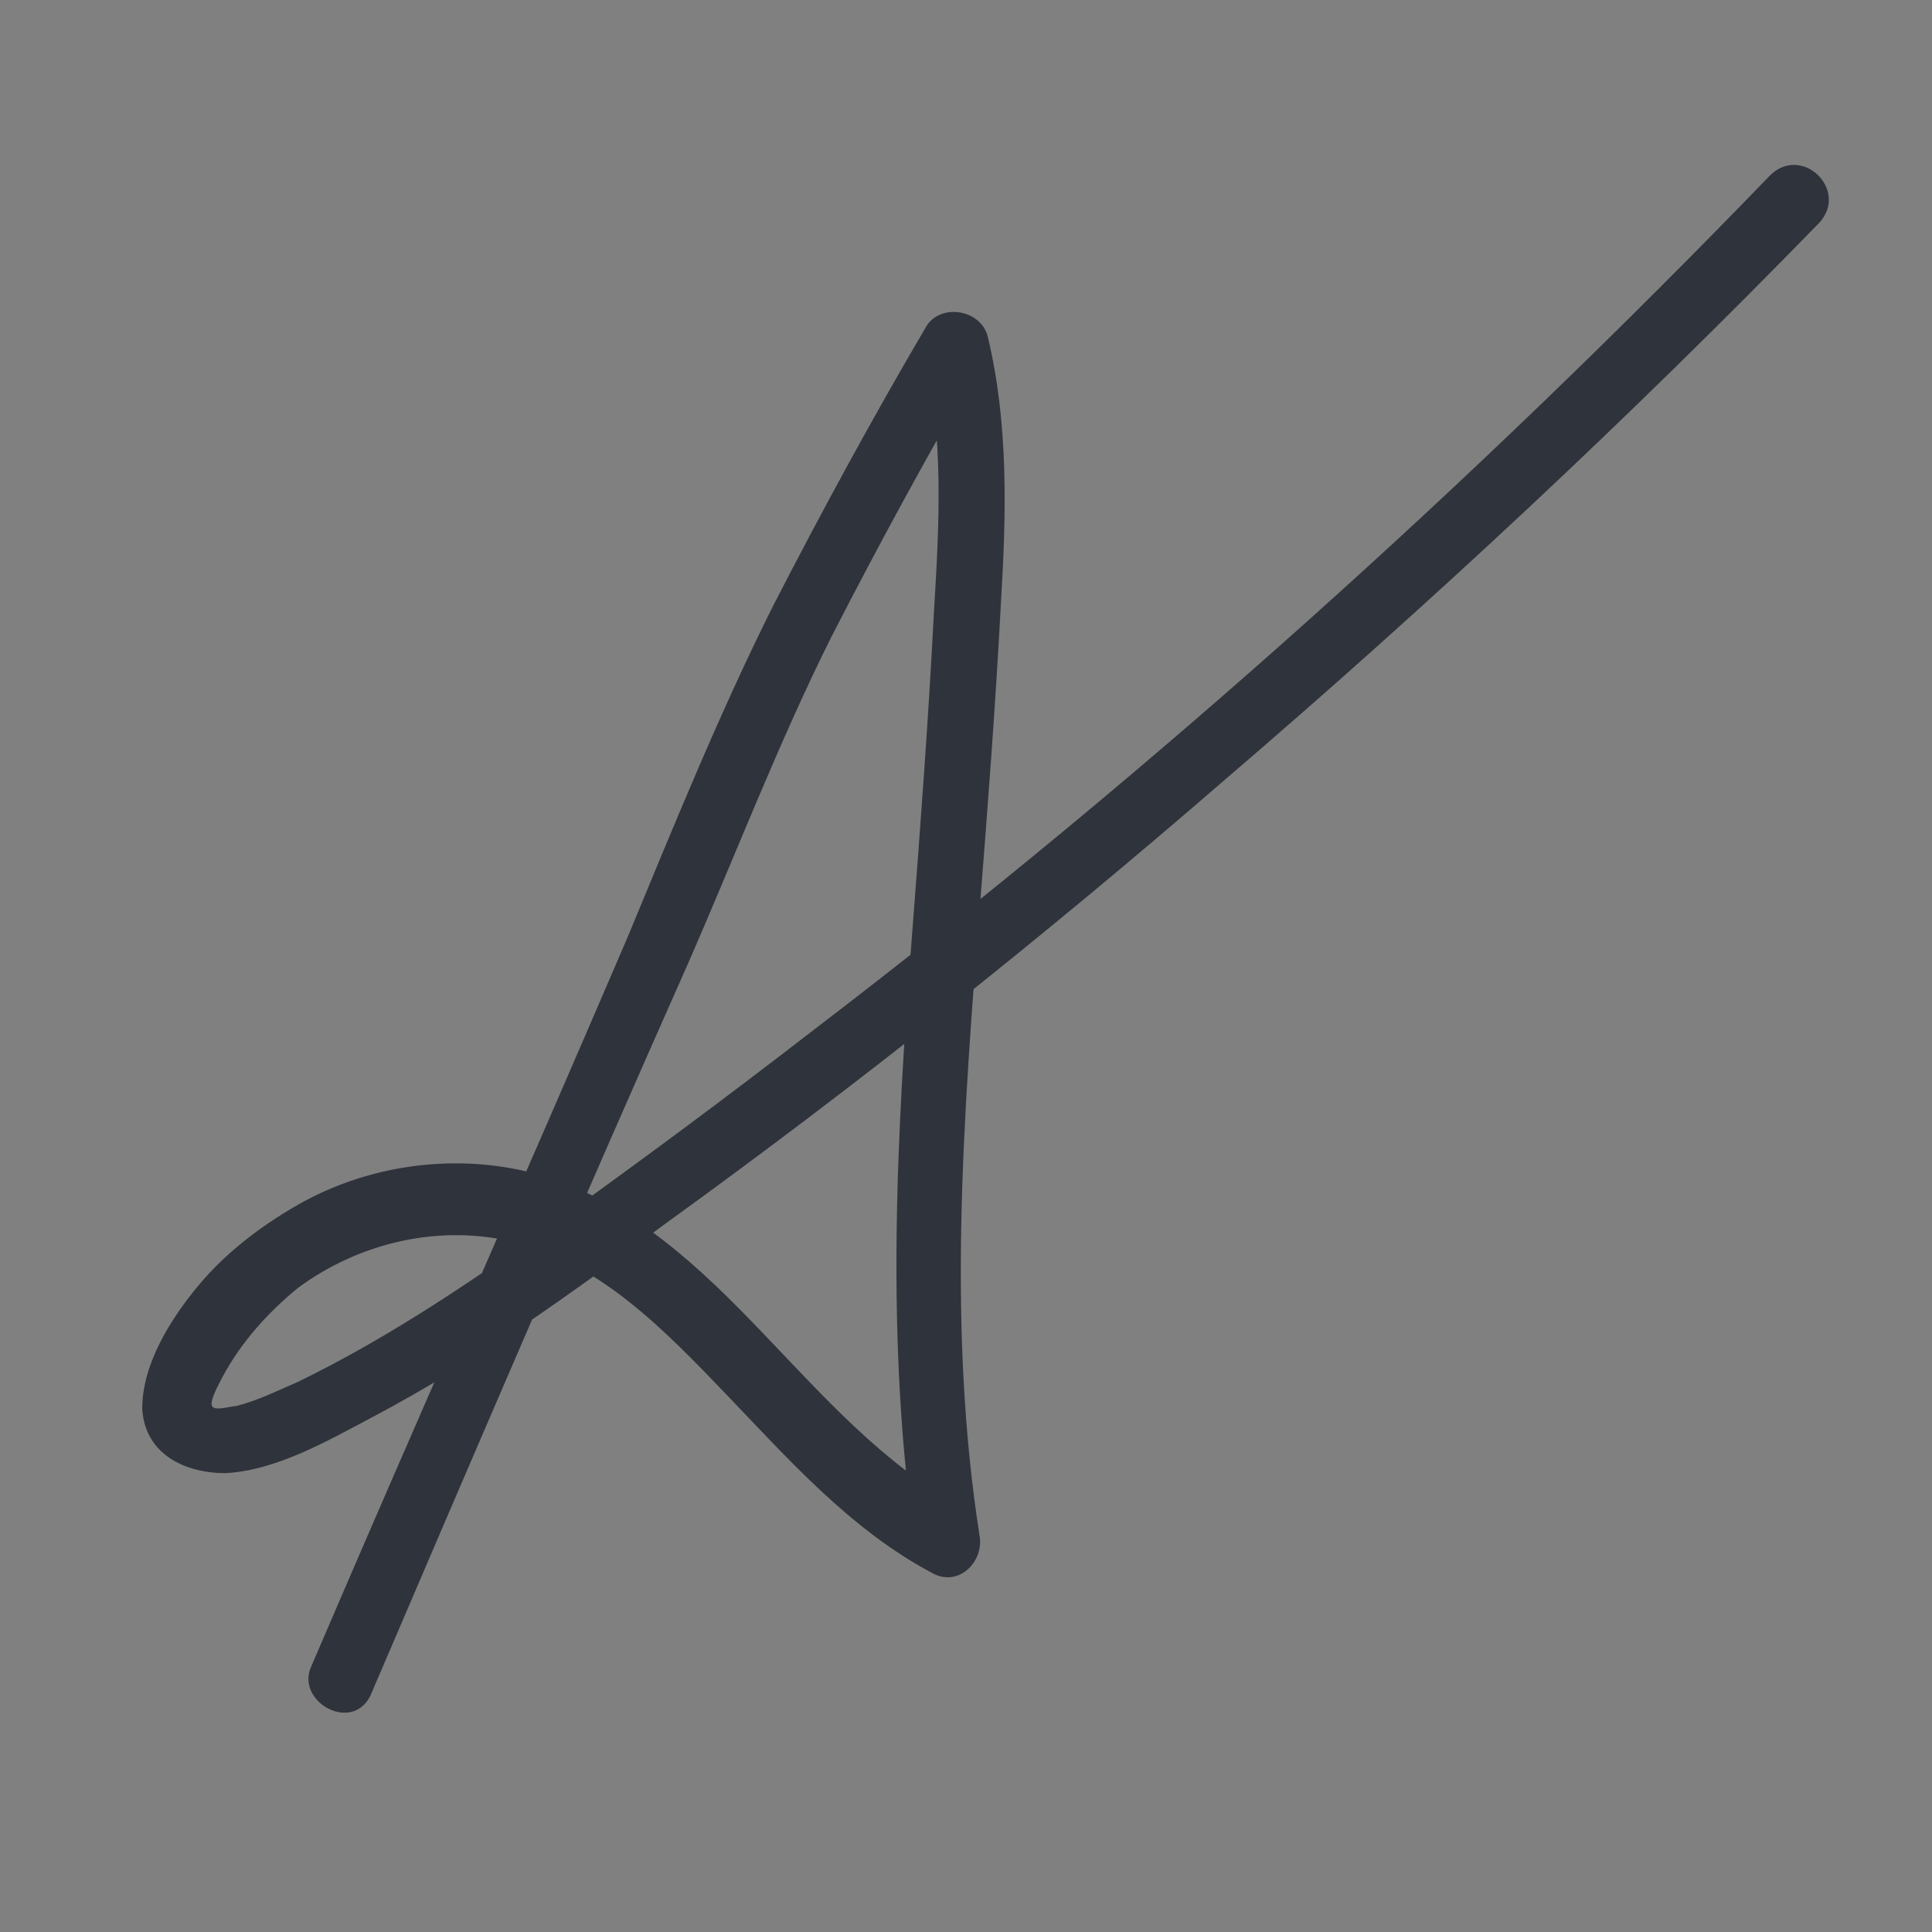 <?xml version="1.0" encoding="utf-8"?>
<!-- Generator: Adobe Illustrator 25.0.1, SVG Export Plug-In . SVG Version: 6.00 Build 0)  -->
<svg version="1.1" id="Layer_1" xmlns="http://www.w3.org/2000/svg" xmlns:xlink="http://www.w3.org/1999/xlink" x="0px" y="0px"
	 viewBox="0 0 72 72" style="enable-background:new 0 0 72 72;" xml:space="preserve">
<rect x="0" y="0" width="72" height="72" fill="#808080" stroke="none"/>
<style type="text/css">
	.st0{fill:#FFFFFF;}
	.st1{fill:#2F333B;}
</style>
<g>
	<g>
		<path class="st0" d="M-106.3,31.6c8.5-14.7,16.9-29.4,25.4-44.1c2.4-4.2,4.8-8.4,7.2-12.5c-0.8-0.3-1.5-0.6-2.3-1
			C-78-16-80.2-5.9-82,4.3c-1.9,9.9-3.3,20-3,30.1c0.8-0.2,1.6-0.4,2.3-0.6c-3.3-4.6-4.7-11.7-11.1-13c-5.5-1.1-10.7,2.8-13.4,7.3
			c-0.7,1.2,1,2.6,2,1.5c6.2-6.8,13.2-13,20.7-18.3C-77,5.9-69,1.6-60.7-2.2c4.1-1.9,8.3-4.1,10.7-8.1c0.8-1.4-1.3-2.6-2.2-1.3
			c-2.1,3.5-5.9,5.4-9.5,7.1c-4.1,1.9-8.2,3.8-12.1,6C-81.6,5.8-89,11-95.9,16.9c-3.9,3.4-7.6,7-11.1,10.8c0.7,0.5,1.3,1,2,1.5
			c2.2-3.7,6.6-7.3,11.2-6c5,1.5,6.3,8,9,11.7c0.7,0.9,2.4,0.7,2.3-0.6c-0.3-10.1,1.2-20.1,3-29.9c1.9-10,4-19.9,6-29.9
			c0.3-1.3-1.5-2.2-2.3-1C-84.3-11.7-92.8,3-101.3,17.7c-2.4,4.2-4.8,8.4-7.2,12.5C-109.3,31.7-107.1,33-106.3,31.6L-106.3,31.6z"/>
	</g>
</g>
<g>
	<g>
		<path class="st1" d="M13.8,63.2C17.7,54.1,21.6,45,25.6,36c1.8-4.1,3.4-8.3,5.4-12.3c1.8-3.5,3.7-7,5.7-10.4
			c-0.8-0.1-1.5-0.2-2.3-0.3c0.8,3.2,0.6,6.6,0.4,9.9c-0.2,3.9-0.5,7.9-0.8,11.8c-0.6,7.7-1,15.3,0.1,22.9c0.6-0.5,1.2-0.9,1.8-1.4
			c-5.9-3.2-8.9-10.1-15.4-12.3c-3.1-1-6.6-0.6-9.4,1c-1.4,0.8-2.7,1.8-3.7,3c-1,1.2-2.1,2.9-2.1,4.6c0.1,1.7,1.6,2.4,3.1,2.4
			c1.9-0.1,3.8-1.2,5.5-2.1c3.8-2,7.4-4.6,10.9-7.2c7.2-5.2,14.1-10.7,20.8-16.5c7.7-6.6,15.1-13.5,22.2-20.8
			c1.1-1.2-0.6-2.9-1.8-1.8C54.9,18,43,28.7,30.3,38.4c-3.1,2.4-6.2,4.7-9.4,7c-3.1,2.2-6.3,4.4-9.8,6.1c-0.7,0.3-1.5,0.7-2.3,0.9
			c-0.2,0-0.8,0.2-0.9,0c-0.1-0.2,0.3-0.9,0.4-1.1c0.7-1.3,1.7-2.4,2.8-3.3c2.3-1.7,5.3-2.4,8.1-1.7c3.2,0.8,5.6,3.3,7.9,5.7
			c2.3,2.4,4.6,5,7.6,6.6c1,0.6,2-0.4,1.8-1.4c-1.2-7.7-0.6-15.5,0-23.2c0.3-3.8,0.6-7.7,0.8-11.5c0.2-3.3,0.3-6.7-0.5-10
			c-0.3-1-1.8-1.2-2.3-0.3c-2,3.4-3.9,6.9-5.7,10.4c-2,4-3.7,8.2-5.4,12.3c-3.9,9.1-7.9,18.1-11.8,27.2C11,63.4,13.1,64.6,13.8,63.2
			L13.8,63.2z"/>
	</g>
</g>
</svg>
